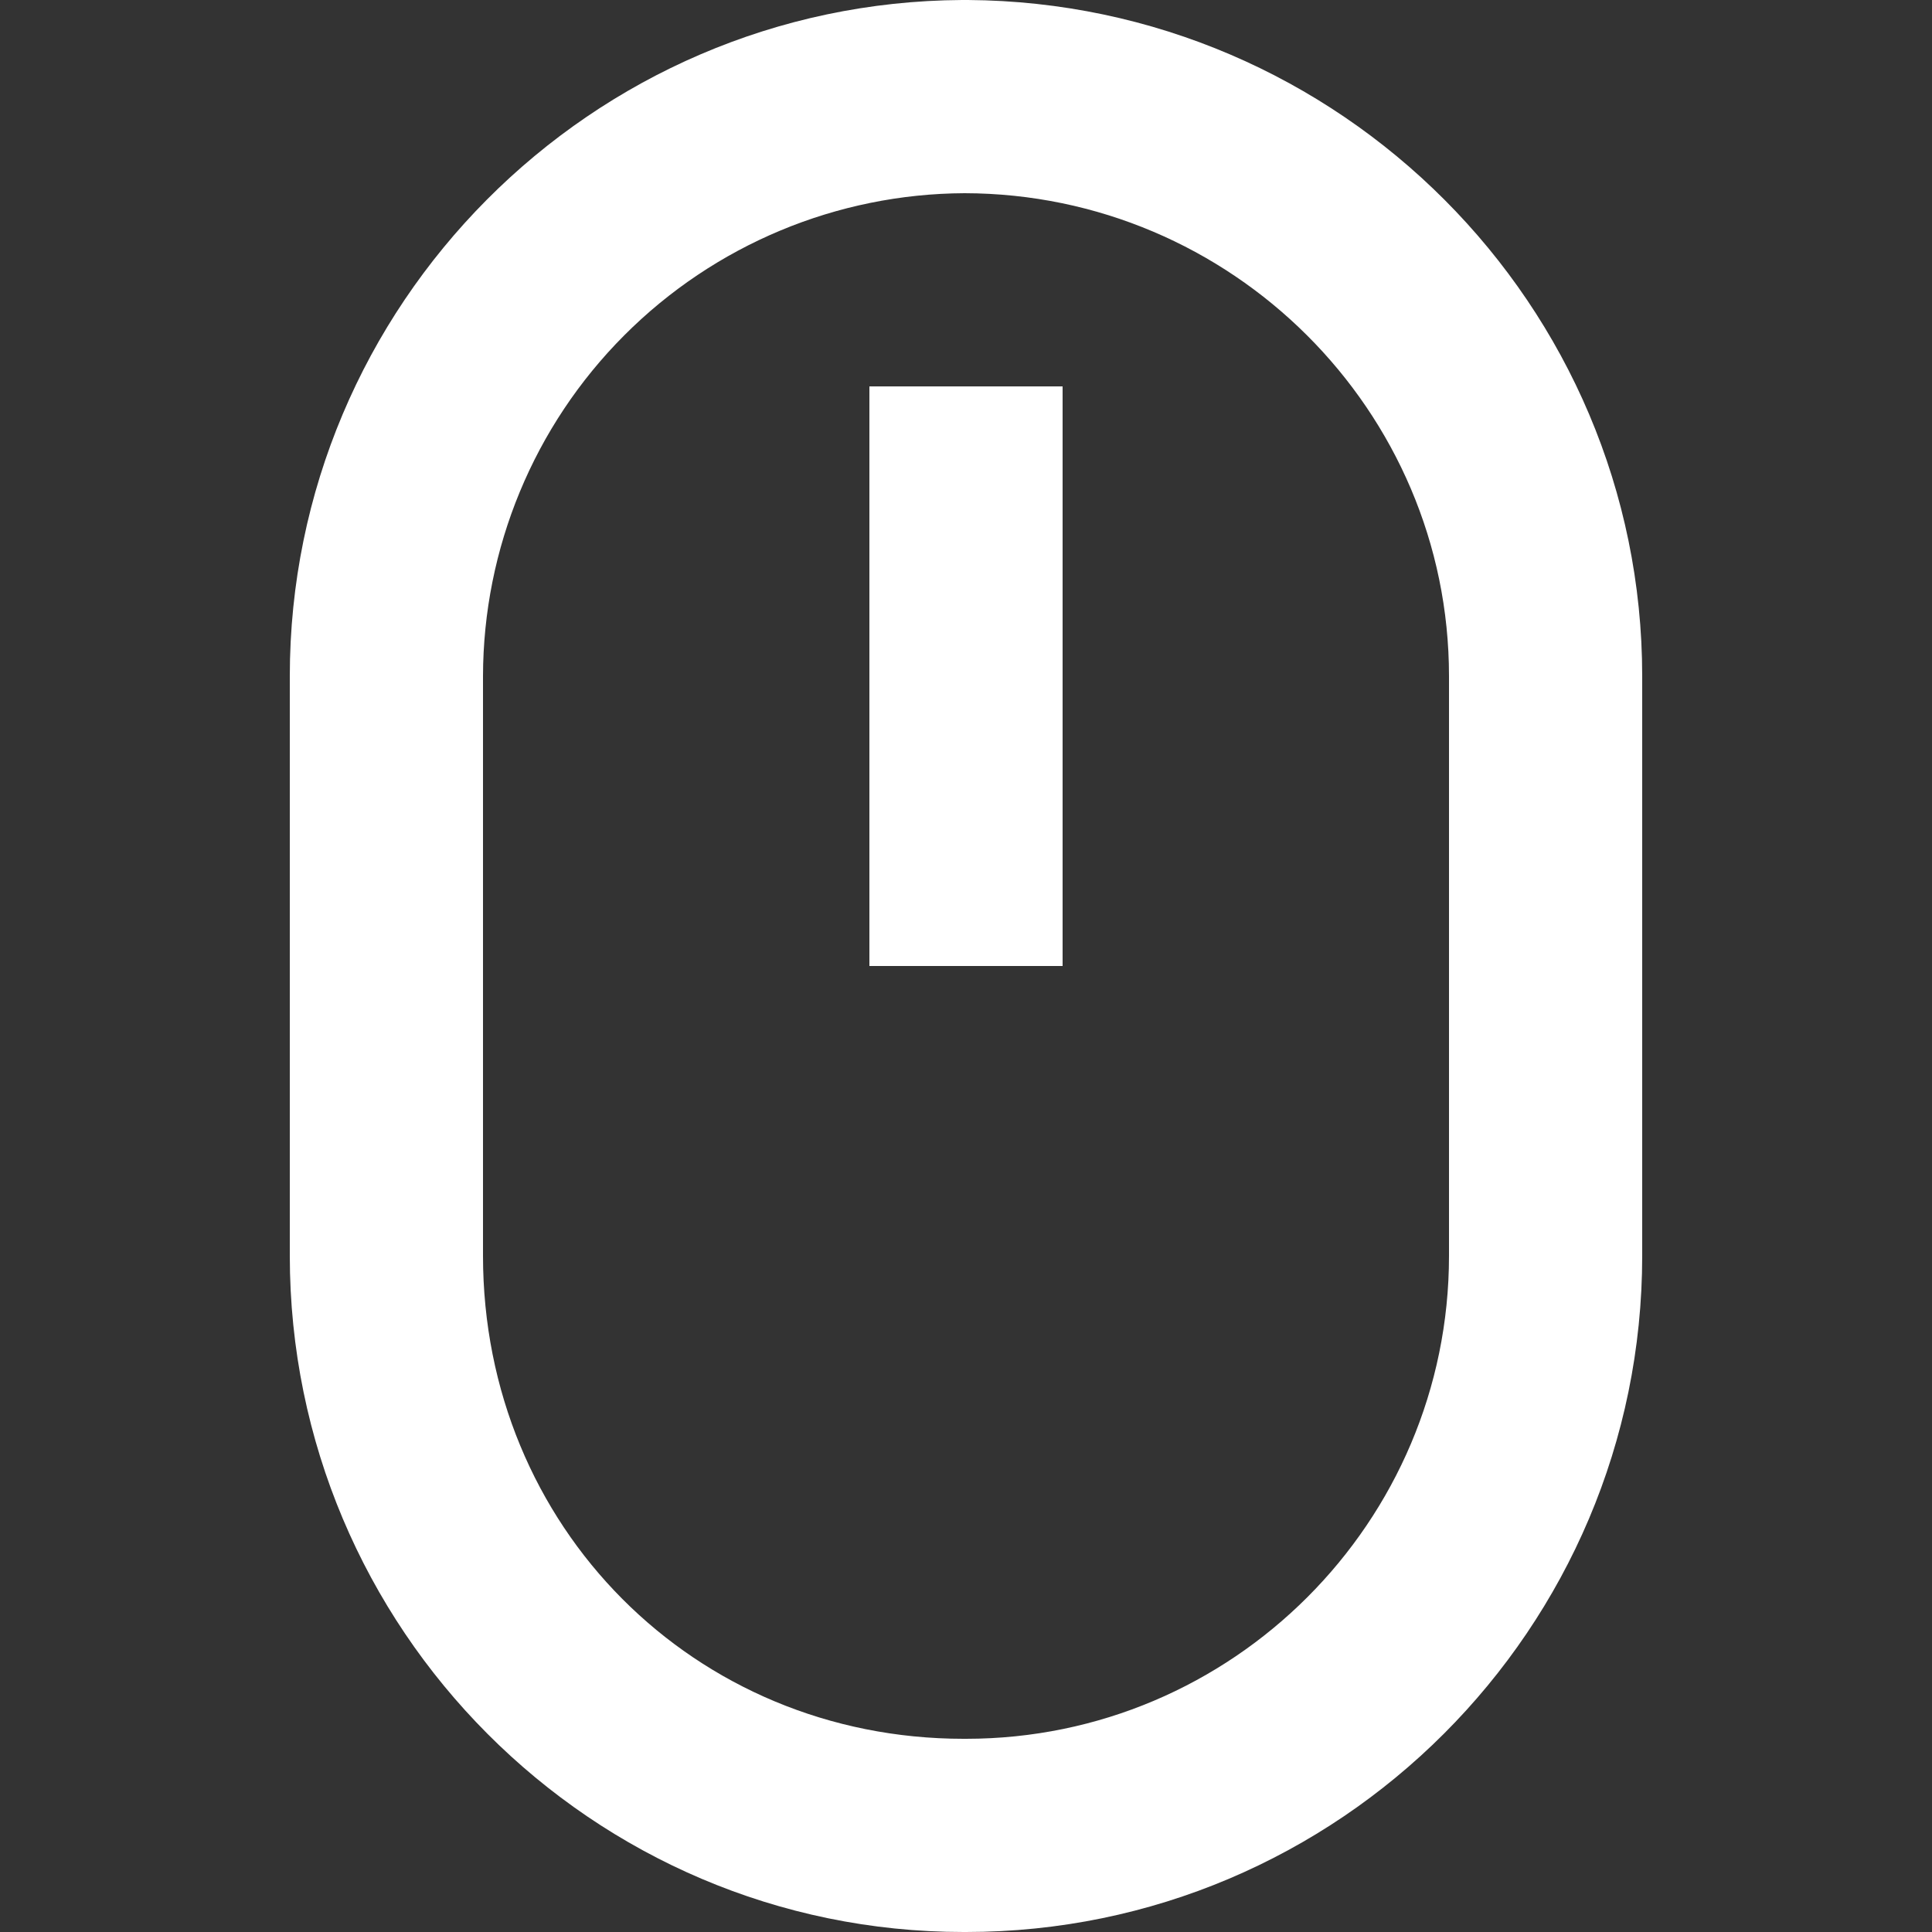 <svg width="28" height="28" viewBox="0 0 28 28" fill="none" xmlns="http://www.w3.org/2000/svg">
<rect x="0" y="0" width="28" height="28" fill="#333333" stroke="none"/>
<g clip-path="url(#clip0)">
<path d="M13.965 28H14C19.403 28 23.8 23.604 23.8 18.2V9.8C23.8 4.423 19.422 0.036 14.027 0H13.943C8.567 0.031 4.2 4.42 4.2 9.8V18.2C4.2 23.604 8.581 28 13.965 28ZM7 9.8C7.003 7.948 7.738 6.172 9.046 4.861C10.354 3.549 12.127 2.808 13.979 2.8C17.85 2.808 21 5.949 21 9.8V18.2C21 22.06 17.86 25.2 14 25.2H13.965C10.061 25.2 7 22.126 7 18.2V9.8Z" fill="white"/>
<path d="M12.6 5.6H15.4V14H12.6V5.6Z" fill="white"/>
</g>
<defs>
<clipPath id="clip0">
<rect width="28" height="28" fill="white"/>
</clipPath>
</defs>
</svg>
